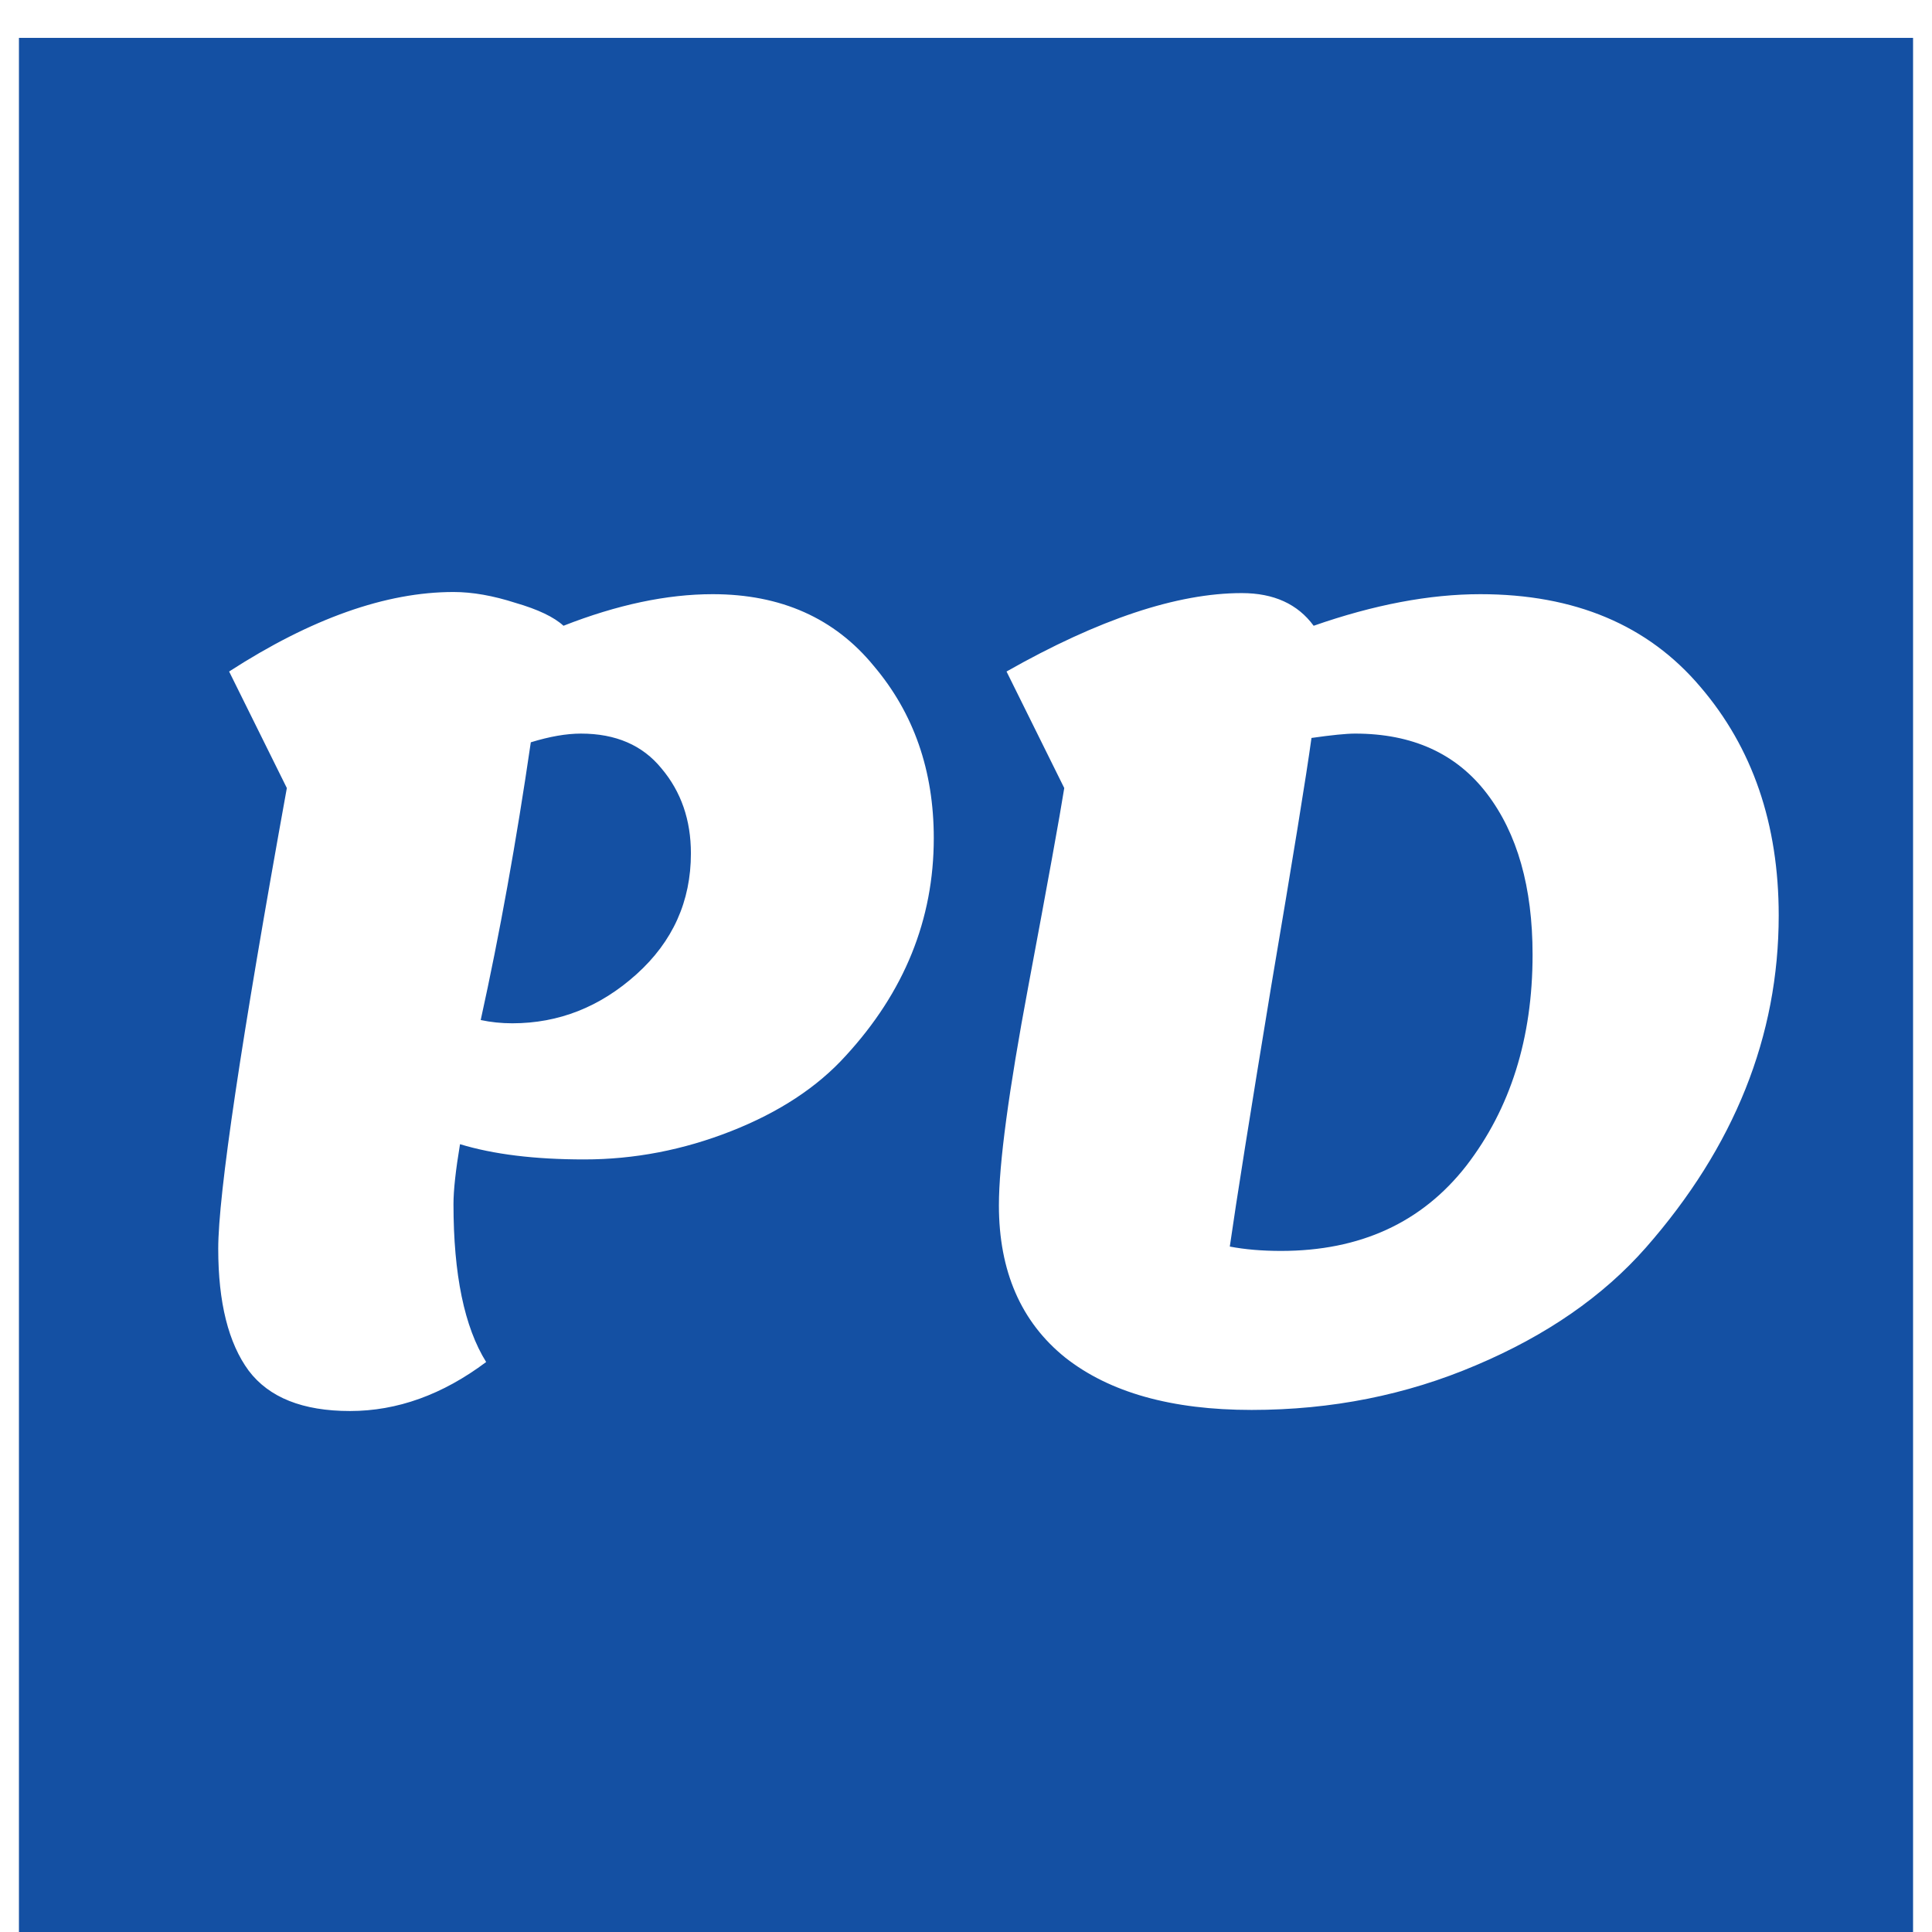 <svg xmlns="http://www.w3.org/2000/svg" width="408" height="408" fill="none"><g filter="url(#a)"><g filter="url(#b)"><path fill="#1450A3" d="M4 0h400v400H4z"/></g><g filter="url(#c)"><path fill="#fff" d="M97.146 233.63c-.92 5.52-1.38 9.737-1.38 12.65 0 14.873 2.3 25.99 6.9 33.35-9.2 6.9-18.783 10.35-28.75 10.35-9.966 0-17.096-2.837-21.39-8.51-4.293-5.827-6.44-14.413-6.44-25.76 0-11.5 4.83-43.93 14.49-97.29l-12.19-24.61c17.327-11.193 33.12-16.79 47.38-16.79 3.987 0 8.357.767 13.11 2.3 4.753 1.38 8.127 2.99 10.12 4.83 11.347-4.447 21.85-6.67 31.51-6.67 14.413 0 25.76 5.06 34.04 15.18 8.433 9.967 12.65 22.08 12.65 36.34 0 17.173-6.21 32.507-18.63 46-5.98 6.593-14.03 11.883-24.15 15.87s-20.47 5.98-31.05 5.98c-10.427 0-19.167-1.073-26.22-3.22Zm4.37-26.22c2.147.46 4.37.69 6.67.69 9.813 0 18.553-3.45 26.22-10.35 7.667-6.9 11.5-15.41 11.5-25.53 0-7.053-2.07-13.033-6.21-17.94-3.987-4.907-9.66-7.36-17.02-7.36-3.067 0-6.593.613-10.58 1.84-3.067 21.007-6.593 40.557-10.58 58.65Zm109.433 39.1c0-8.74 2.07-24.15 6.21-46.23 4.14-22.08 6.67-36.033 7.59-41.86l-12.19-24.61c19.474-11.04 36.034-16.56 49.68-16.56 6.747 0 11.807 2.3 15.18 6.9 12.727-4.447 24.457-6.67 35.19-6.67 19.934 0 35.42 6.517 46.46 19.55 11.04 12.88 16.56 28.98 16.56 48.3 0 25.453-9.353 48.837-28.06 70.15-9.046 10.273-21.006 18.553-35.88 24.84-14.72 6.287-30.513 9.43-47.38 9.43-16.866 0-29.976-3.68-39.33-11.04-9.353-7.513-14.03-18.247-14.03-32.2Zm48.76 8.74c3.22.613 6.824.92 10.81.92 16.714 0 29.747-5.98 39.1-17.94 9.354-12.113 14.03-26.987 14.03-44.62 0-14.26-3.22-25.607-9.66-34.04-6.44-8.433-15.716-12.65-27.83-12.65-1.84 0-4.906.307-9.2.92-1.073 7.82-3.91 25.3-8.51 52.44-4.446 26.987-7.36 45.31-8.74 54.97Z"/></g></g><defs><filter id="a" width="408" height="408" x="0" y="0" color-interpolation-filters="sRGB" filterUnits="userSpaceOnUse"><feFlood flood-opacity="0" result="BackgroundImageFix"/><feColorMatrix in="SourceAlpha" result="hardAlpha" values="0 0 0 0 0 0 0 0 0 0 0 0 0 0 0 0 0 0 127 0"/><feOffset dy="4"/><feGaussianBlur stdDeviation="2"/><feComposite in2="hardAlpha" operator="out"/><feColorMatrix values="0 0 0 0 0 0 0 0 0 0 0 0 0 0 0 0 0 0 0.25 0"/><feBlend in2="BackgroundImageFix" result="effect1_dropShadow_4_11"/><feBlend in="SourceGraphic" in2="effect1_dropShadow_4_11" result="shape"/></filter><filter id="b" width="408" height="408" x="0" y="0" color-interpolation-filters="sRGB" filterUnits="userSpaceOnUse"><feFlood flood-opacity="0" result="BackgroundImageFix"/><feColorMatrix in="SourceAlpha" result="hardAlpha" values="0 0 0 0 0 0 0 0 0 0 0 0 0 0 0 0 0 0 127 0"/><feOffset dy="4"/><feGaussianBlur stdDeviation="2"/><feComposite in2="hardAlpha" operator="out"/><feColorMatrix values="0 0 0 0 0 0 0 0 0 0 0 0 0 0 0 0 0 0 0.25 0"/><feBlend in2="BackgroundImageFix" result="effect1_dropShadow_4_11"/><feBlend in="SourceGraphic" in2="effect1_dropShadow_4_11" result="shape"/></filter><filter id="c" width="337.543" height="180.96" x="42.086" y="117.02" color-interpolation-filters="sRGB" filterUnits="userSpaceOnUse"><feFlood flood-opacity="0" result="BackgroundImageFix"/><feColorMatrix in="SourceAlpha" result="hardAlpha" values="0 0 0 0 0 0 0 0 0 0 0 0 0 0 0 0 0 0 127 0"/><feOffset dy="4"/><feGaussianBlur stdDeviation="2"/><feComposite in2="hardAlpha" operator="out"/><feColorMatrix values="0 0 0 0 0 0 0 0 0 0 0 0 0 0 0 0 0 0 0.25 0"/><feBlend in2="BackgroundImageFix" result="effect1_dropShadow_4_11"/><feBlend in="SourceGraphic" in2="effect1_dropShadow_4_11" result="shape"/></filter></defs></svg>